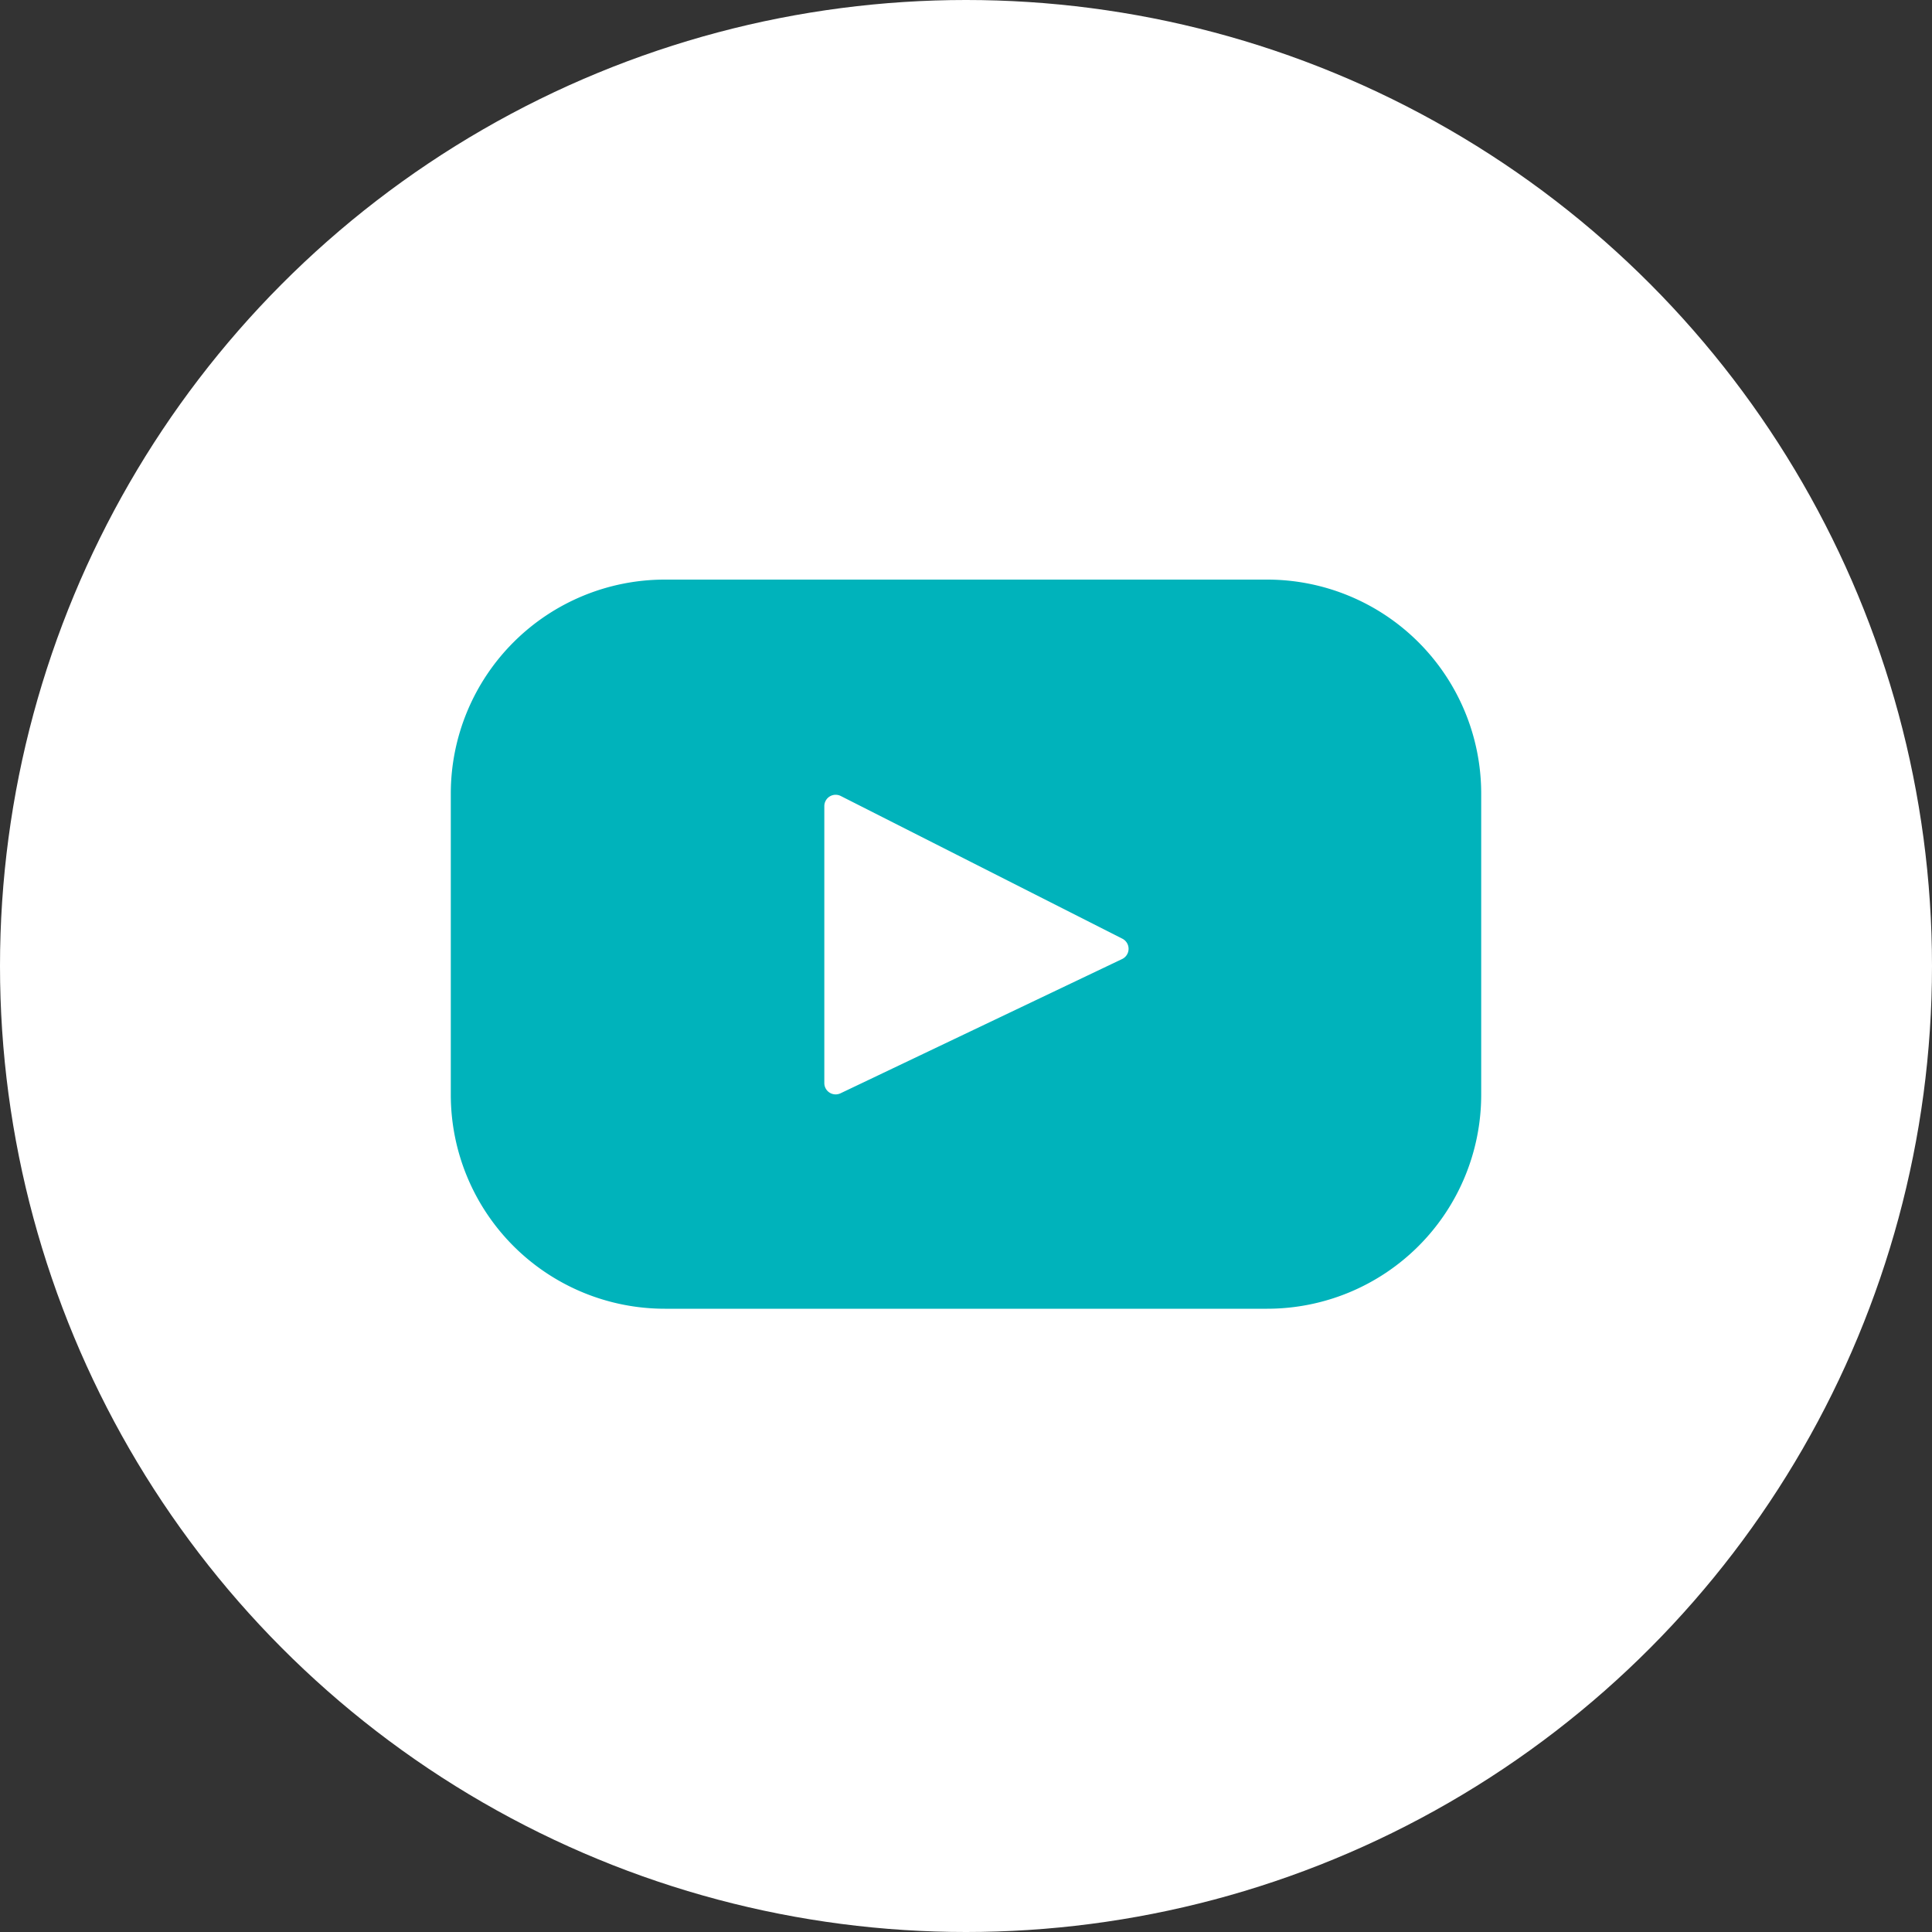 <svg xmlns="http://www.w3.org/2000/svg" width="30" height="30" viewBox="0 0 30 30"><rect x="0" y="0" width="30" height="30" fill="#333333" stroke="none"/><g transform="translate(-1400 -110)"><circle cx="15" cy="15" r="15" transform="translate(1400 110)" fill="#fff"/><path d="M12.677,67.393H3.323A3.323,3.323,0,0,0,0,70.716v4.676a3.323,3.323,0,0,0,3.323,3.323h9.354A3.323,3.323,0,0,0,16,75.392V70.716A3.323,3.323,0,0,0,12.677,67.393ZM10.43,73.282,6.055,75.368A.176.176,0,0,1,5.8,75.21v-4.3a.176.176,0,0,1,.255-.157l4.375,2.217A.176.176,0,0,1,10.43,73.282Z" transform="translate(1407 51.607)" fill="#00b3bb"/></g></svg>